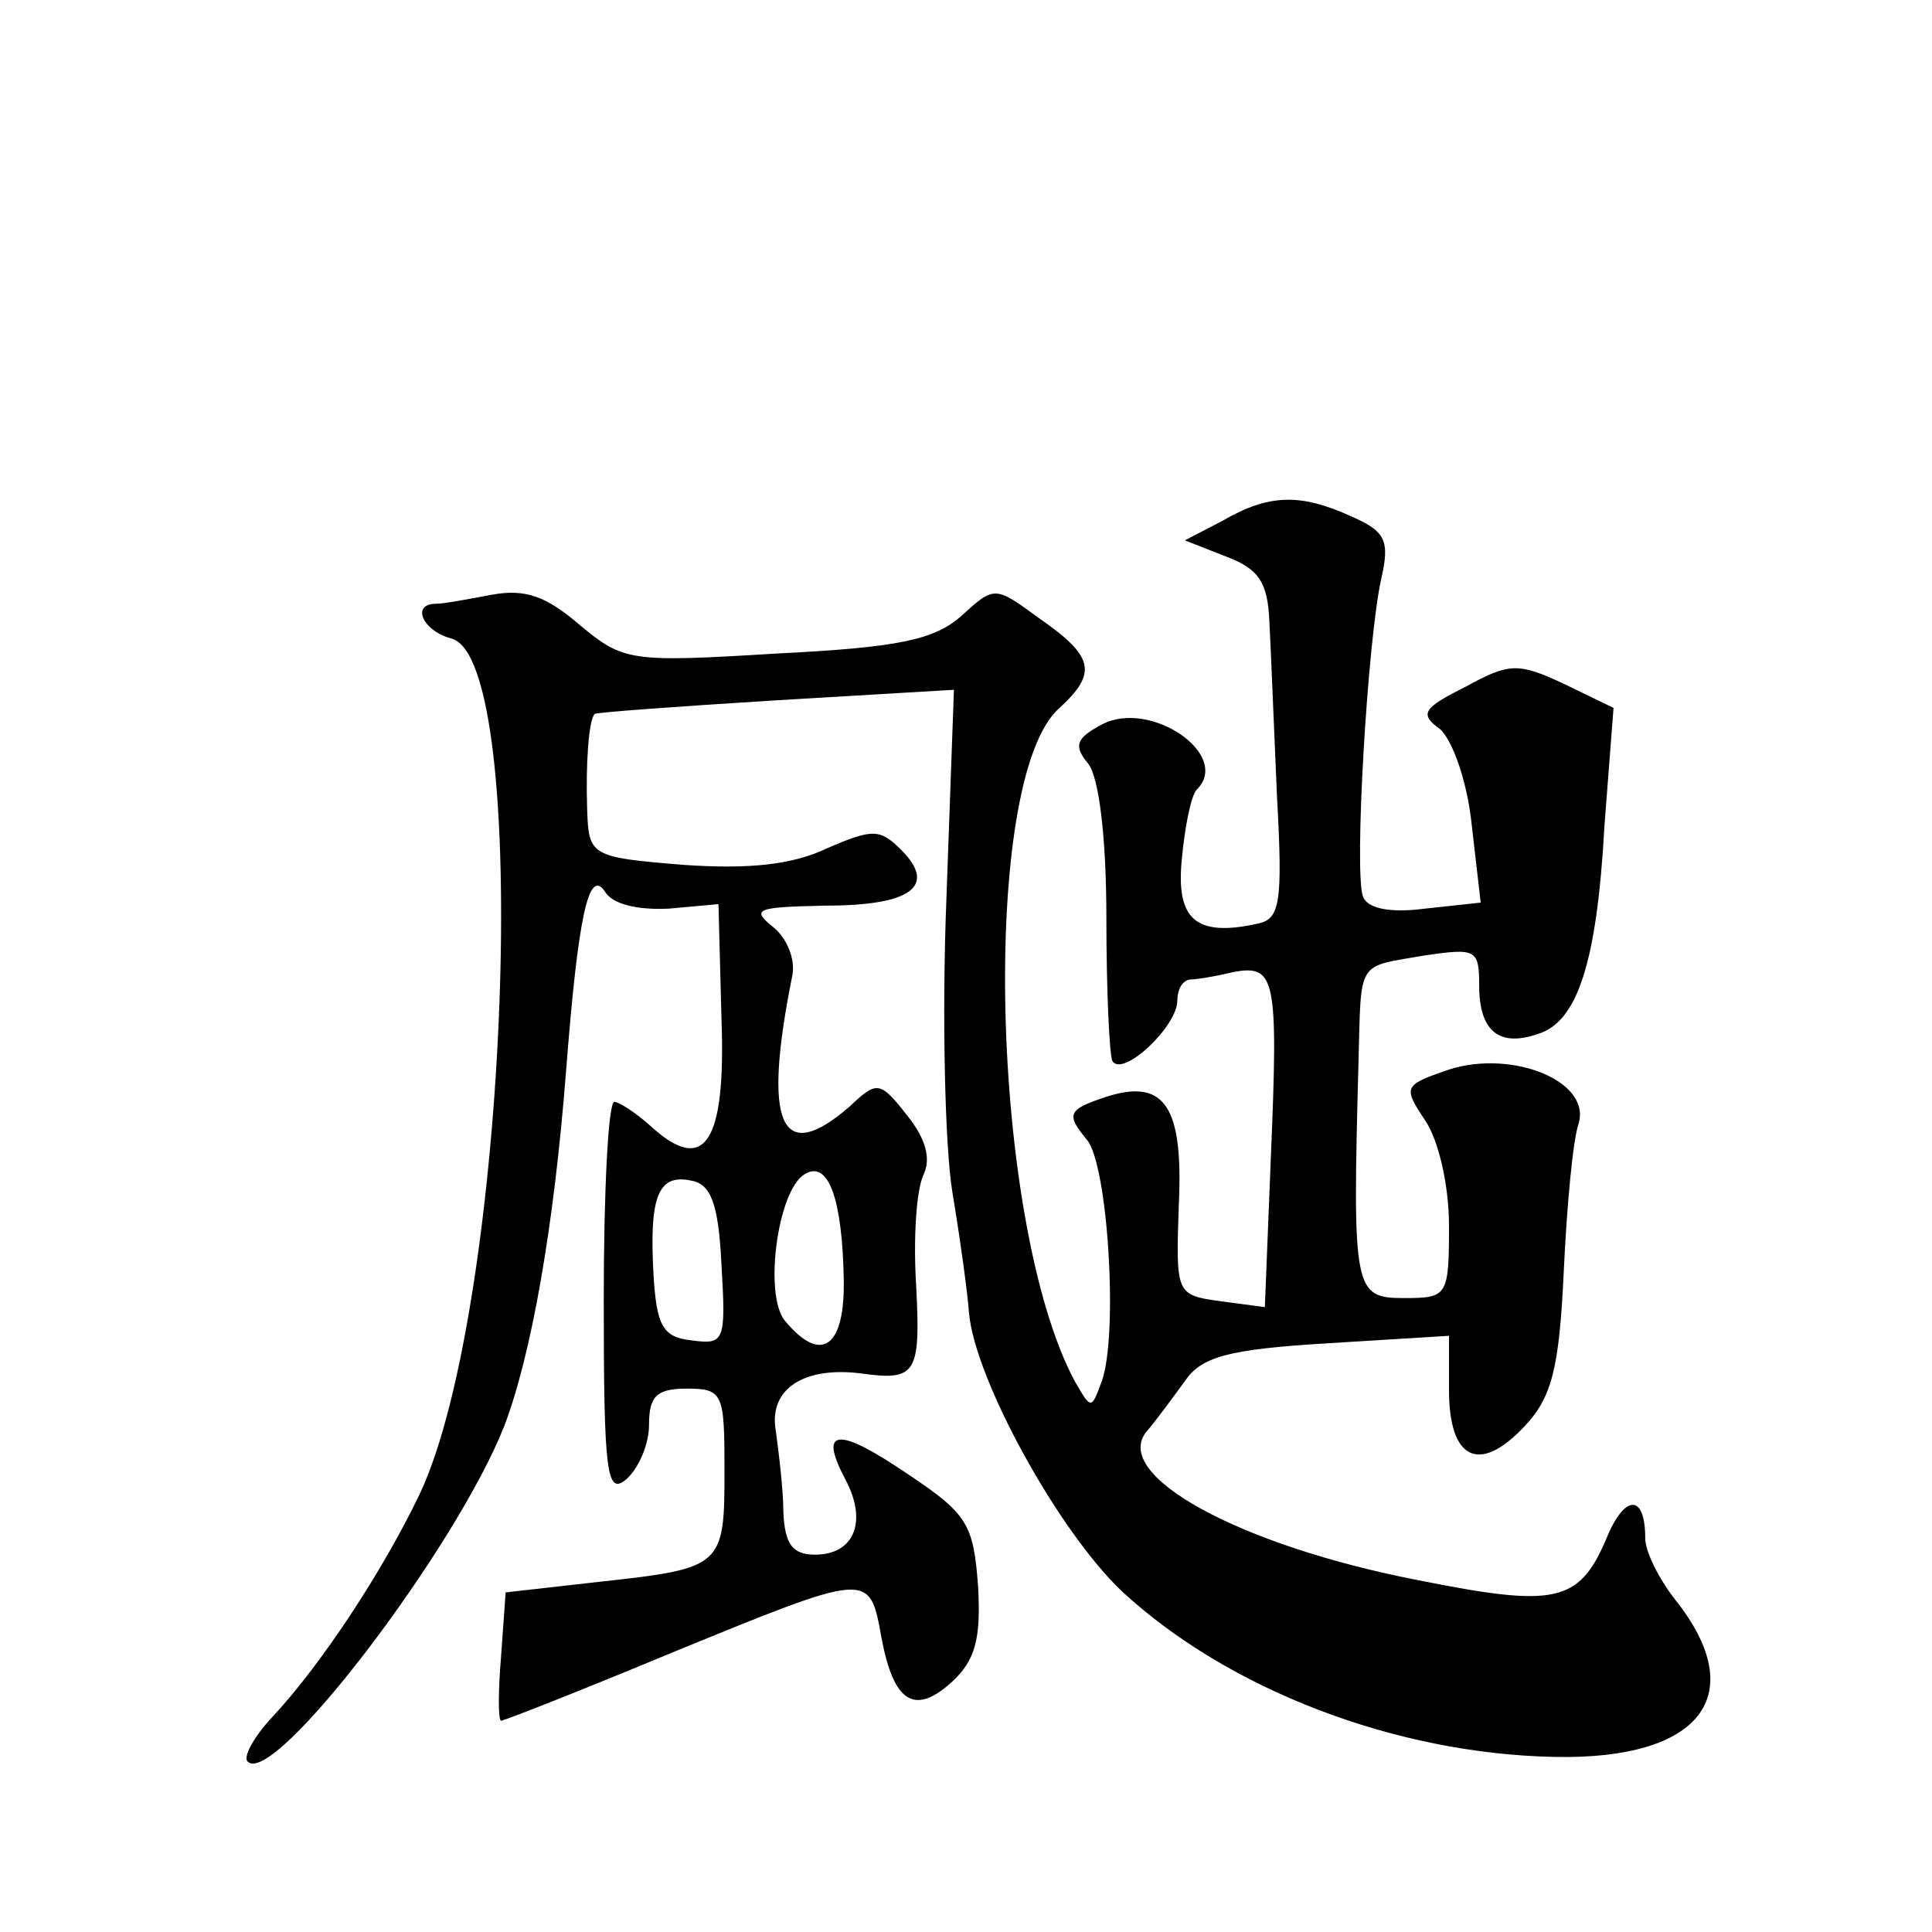 <?xml version="1.0" standalone="no"?>
<!DOCTYPE svg PUBLIC "-//W3C//DTD SVG 20010904//EN"
 "http://www.w3.org/TR/2001/REC-SVG-20010904/DTD/svg10.dtd">
<svg version="1.0" xmlns="http://www.w3.org/2000/svg"
 width="128pt" height="128pt" viewBox="0 0 128 128"
 preserveAspectRatio="xMidYMid meet">
<g transform="translate(0,128) scale(0.1,-0.1)"
fill="#0" stroke="none">
<path d="M810 935 l-25 -13 28 -11 c21 -8 27 -17 28 -43 1 -18 3 -70 5 -115 4 -72
2 -82 -13 -85 -41 -9 -54 3 -50 43 2 21 6 42 10 46 23 23 -31 60 -63 43 -17 -9
-19 -14 -9 -26 7 -9 12 -48 12 -102 0 -48 2 -91 4 -95 7 -11 43 23 43 40 0 7 3
13 8 14 4 0 17 2 29 5 28 5 30 -3 25 -122 l-4 -100 -30 4 c-29 4 -29 5 -27 64 3
64 -9 83 -46 72 -28 -9 -29 -12 -15 -29 14 -16 21 -129 10 -160 -7 -19 -7 -19 -18
0 -56 105 -63 400 -10 446 25 23 23 34 -13 59 -30 22 -30 22 -52 2 -18 -16 -42
-21 -123 -25 -97 -6 -101 -5 -130 19 -22 19 -36 24 -58 20 -16 -3 -32 -6 -37 -6
-17 0 -9 -18 10 -23 54 -14 38 -442 -21 -567 -25 -52 -66 -114 -98 -148 -12 -13
-19 -26 -16 -29 17 -18 138 141 170 222 18 47 33 132 41 235 8 103 15 136 26 119
5 -8 21 -12 42 -11 l33 3 2 -76 c3 -82 -11 -104 -47 -71 -10 9 -21 16 -24 16 -4
0 -7 -59 -7 -131 0 -116 2 -130 15 -119 8 7 15 23 15 36 0 19 5 24 25 24 24 0 25
-3 25 -54 0 -64 -1 -65 -83 -74 l-62 -7 -3 -42 c-2 -24 -2 -43 0 -43 2 0 53 20
113 45 132 54 131 54 139 10 8 -43 22 -52 47 -29 15 14 19 28 17 63 -3 41 -7 48
-46 74 -47 32 -60 31 -42 -3 15 -28 6 -50 -20 -50 -15 0 -20 7 -21 28 0 15 -3 39
-5 54 -5 28 19 43 57 38 36 -5 39 0 36 58 -2 31 0 64 5 74 5 11 1 24 -11 39 -18
23 -20 23 -38 6 -46 -40 -58 -12 -38 87 2 11 -4 25 -13 32 -15 12 -10 13 35 14
57 0 74 13 50 37 -14 14 -19 14 -49 1 -23 -11 -52 -14 -95 -11 -62 5 -63 6 -64
37 -1 30 1 59 5 63 1 1 55 5 120 9 l118 7 -5 -139 c-3 -76 -1 -164 4 -194 5 -30
10 -66 11 -80 4 -44 59 -144 101 -184 70 -65 181 -108 287 -110 97 -2 130 41 80
104 -11 14 -20 32 -20 41 0 30 -14 29 -26 -1 -18 -42 -34 -45 -124 -27 -119 23
-205 70 -180 99 6 7 17 22 25 33 11 16 28 21 94 25 l81 5 0 -36 c0 -46 20 -56 50
-24 18 19 23 38 26 102 2 43 6 88 10 99 8 29 -48 50 -90 34 -26 -9 -26 -11 -12
-32 9 -13 16 -43 16 -70 0 -47 -1 -48 -30 -48 -33 0 -34 5 -30 155 2 70 -2 64 44
72 34 5 36 4 36 -20 0 -30 13 -41 39 -32 26 8 39 47 44 138 l6 78 -33 16 c-30 14
-36 14 -65 -2 -28 -14 -31 -18 -17 -28 8 -7 18 -34 21 -63 l6 -52 -37 -4 c-23 -3
-38 0 -41 8 -6 16 3 169 12 210 6 26 3 32 -20 42 -33 15 -54 15 -85 -3z m-251 -502
c1 -46 -15 -57 -39 -28 -14 17 -5 86 13 97 16 10 25 -17 26 -69z m-81 9 c3 -51
2 -53 -20 -50 -19 2 -23 10 -25 43 -3 52 3 67 24 63 14 -2 19 -15 21 -56z"/>
</g>
</svg>
